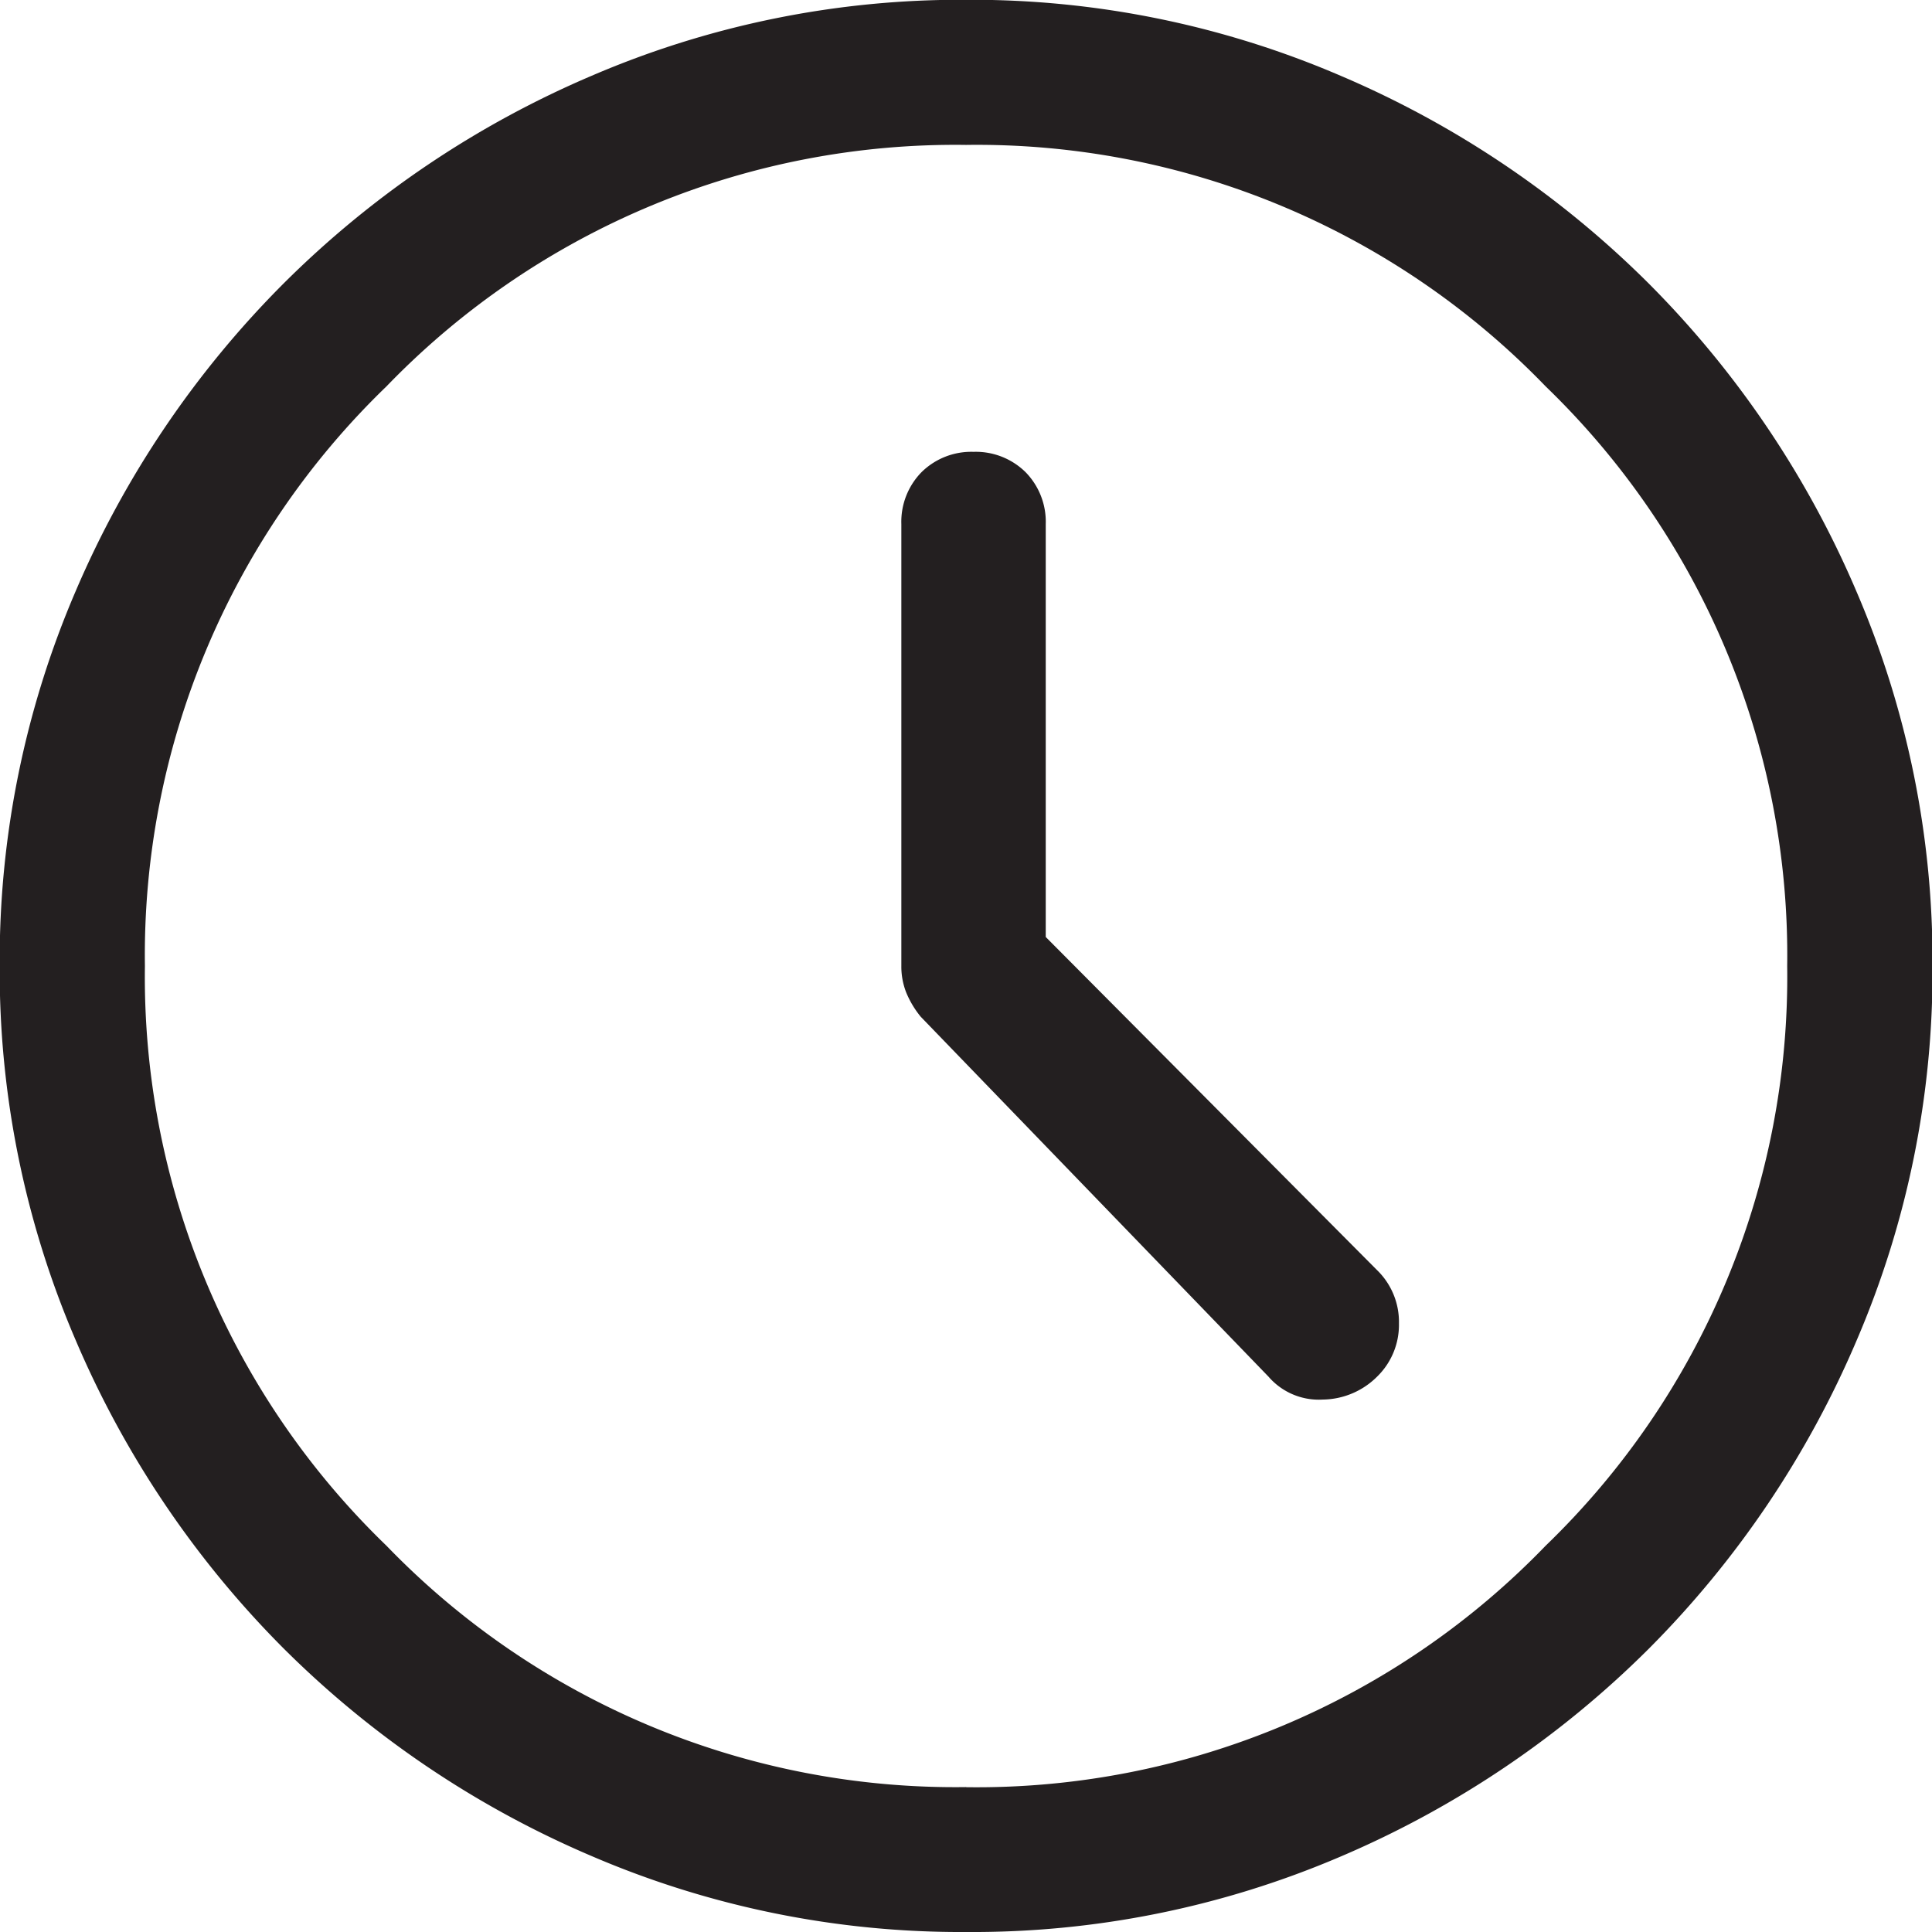 <svg xmlns="http://www.w3.org/2000/svg" width="19.079" height="19.079" viewBox="0 0 19.079 19.079">
  <path id="schedule_FILL0_wght400_GRAD0_opsz48" d="M90.327-870.747v-4.078a.7.7,0,0,0-.2-.513.7.7,0,0,0-.513-.2.7.7,0,0,0-.513.2.7.7,0,0,0-.2.513v4.364a.7.7,0,0,0,.048.262.951.951,0,0,0,.143.239l3.434,3.554a.657.657,0,0,0,.537.227.771.771,0,0,0,.537-.227.714.714,0,0,0,.215-.525.713.713,0,0,0-.215-.525Zm-.787,9.826a9.231,9.231,0,0,1-3.7-.751,9.678,9.678,0,0,1-3.041-2.051,9.675,9.675,0,0,1-2.051-3.041,9.231,9.231,0,0,1-.751-3.7,9.23,9.23,0,0,1,.751-3.7A9.675,9.675,0,0,1,82.8-877.2a9.674,9.674,0,0,1,3.041-2.051,9.228,9.228,0,0,1,3.7-.751,9.228,9.228,0,0,1,3.7.751,9.673,9.673,0,0,1,3.041,2.051,9.675,9.675,0,0,1,2.051,3.041,9.23,9.23,0,0,1,.751,3.7,9.23,9.23,0,0,1-.751,3.7,9.675,9.675,0,0,1-2.051,3.041,9.678,9.678,0,0,1-3.041,2.051A9.231,9.231,0,0,1,89.54-860.921ZM89.54-870.46Zm0,8.109a7.806,7.806,0,0,0,5.724-2.385,7.806,7.806,0,0,0,2.385-5.724,7.806,7.806,0,0,0-2.385-5.724,7.806,7.806,0,0,0-5.724-2.385,7.806,7.806,0,0,0-5.724,2.385,7.806,7.806,0,0,0-2.385,5.724,7.806,7.806,0,0,0,2.385,5.724A7.806,7.806,0,0,0,89.54-862.352Z" transform="translate(-80 880)" fill="#231f20"/>
</svg>
